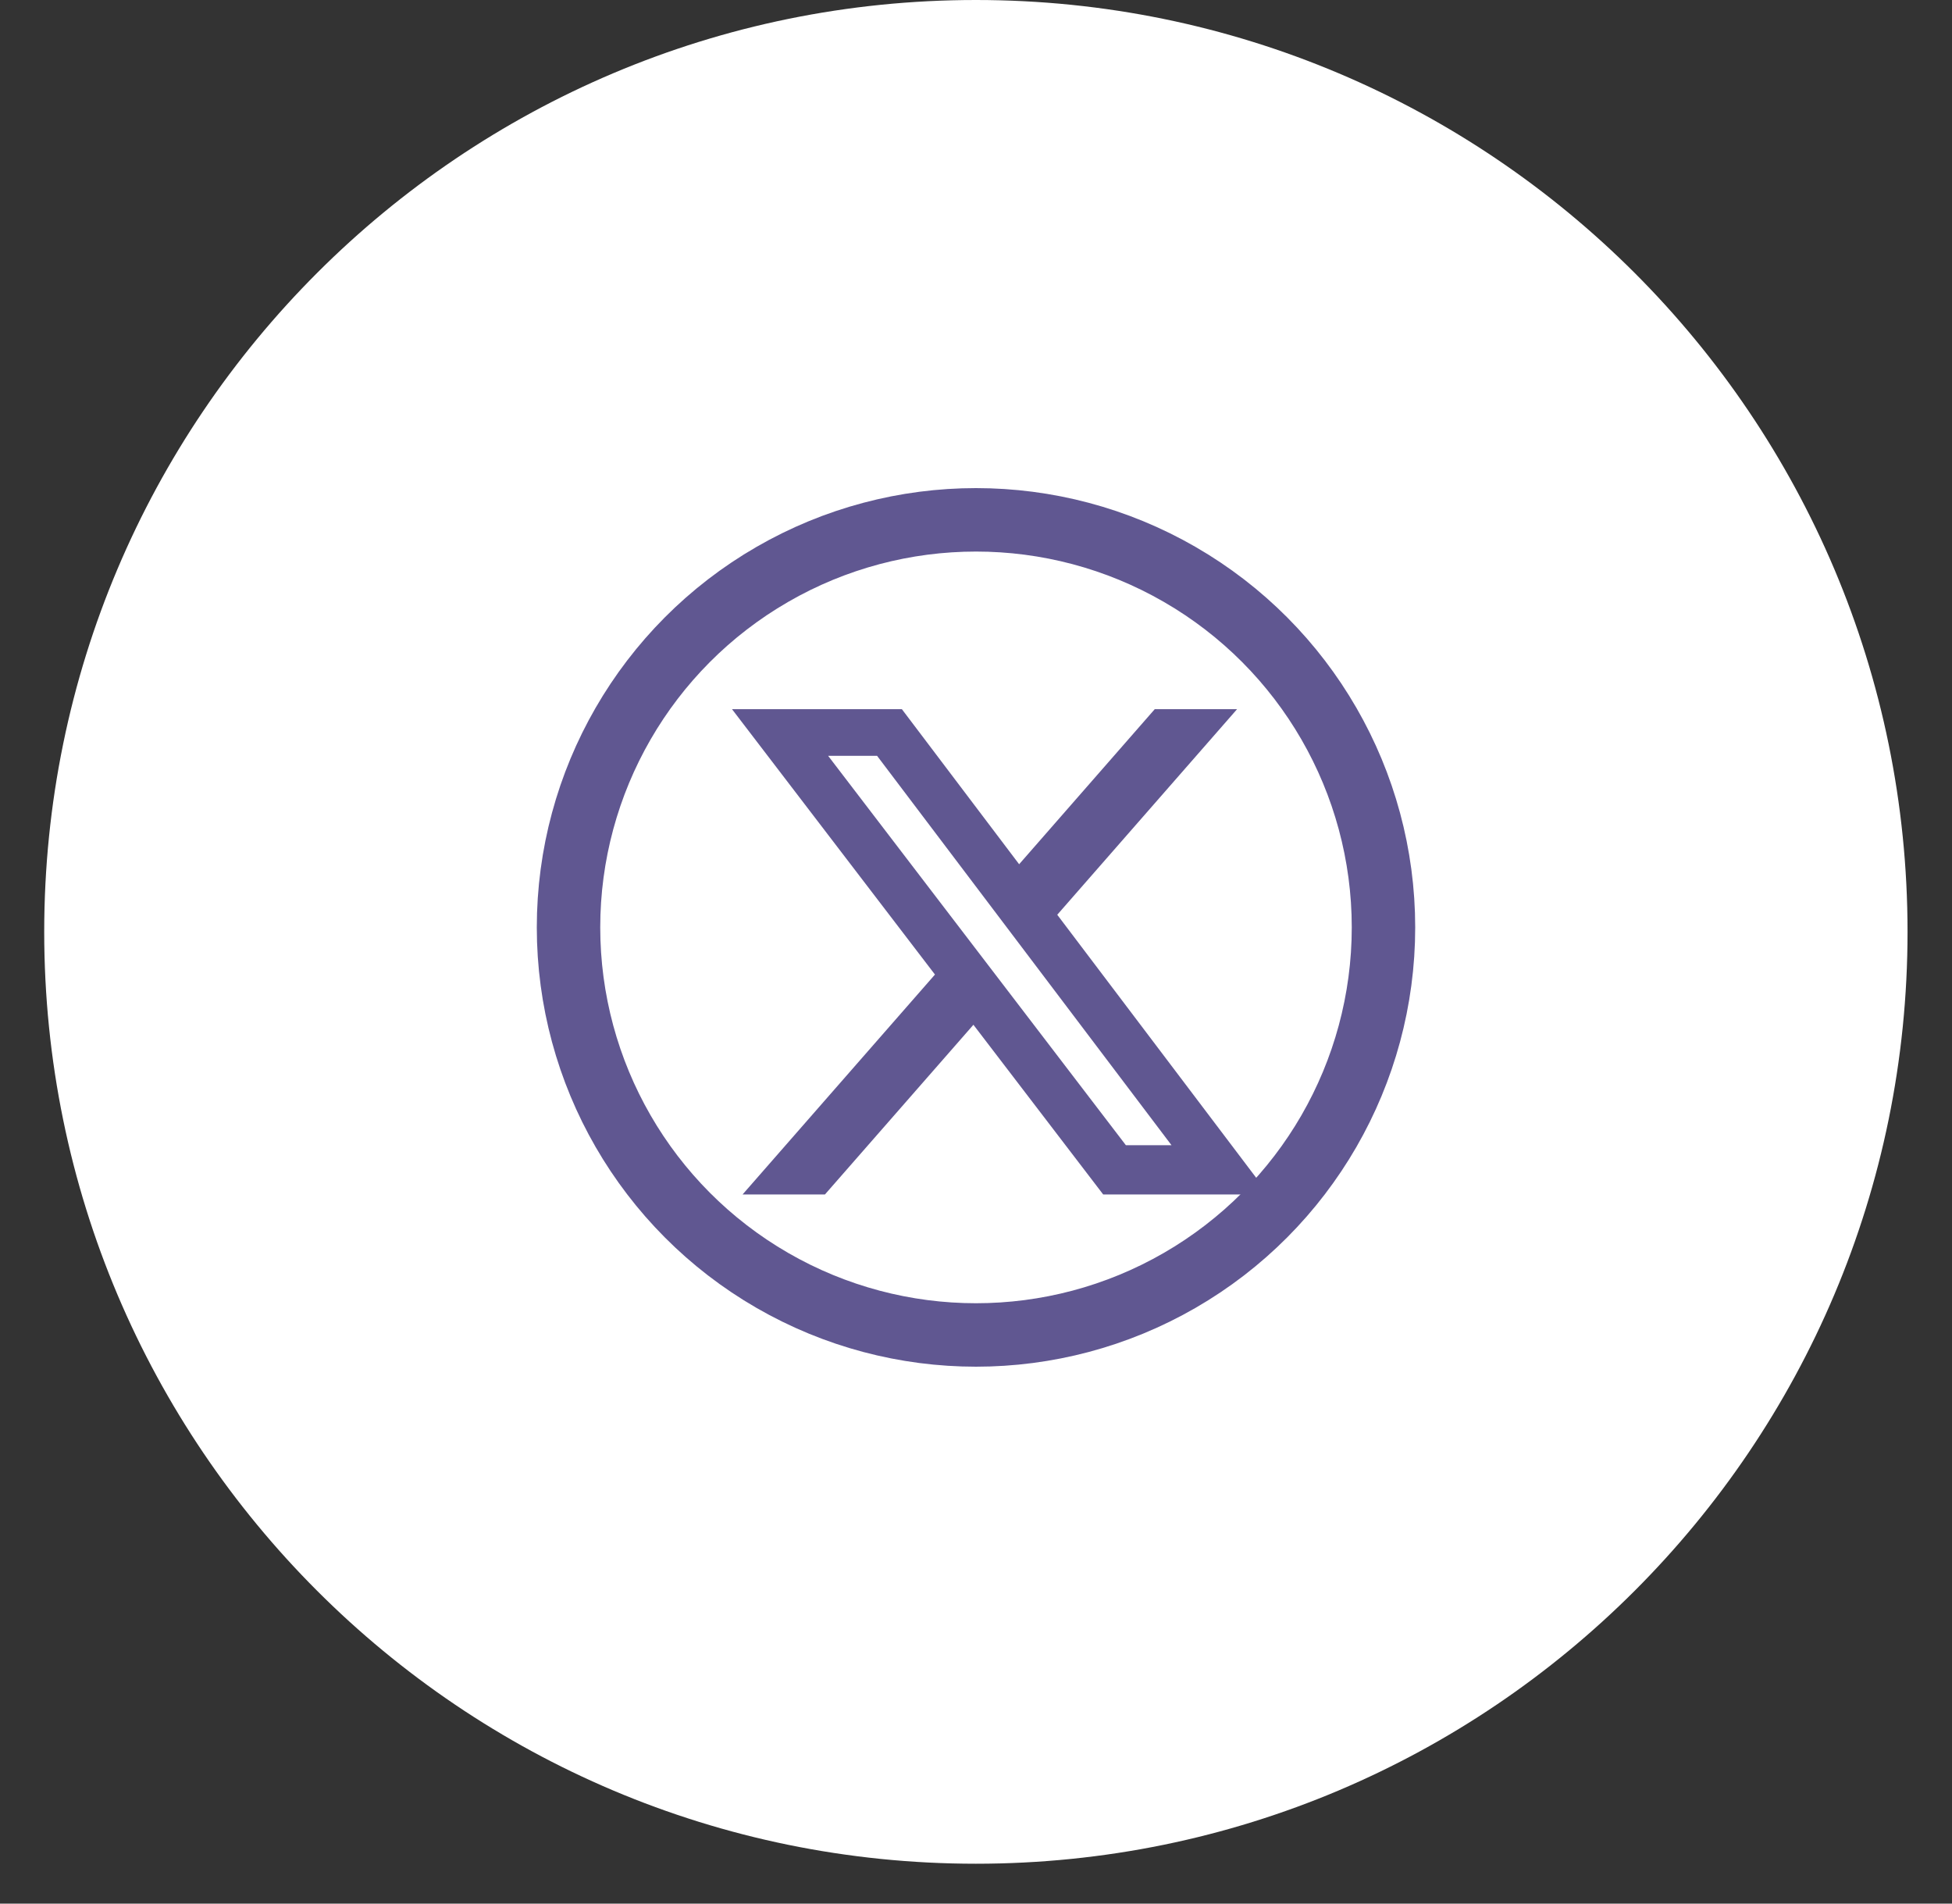 <svg width="40" height="39" viewBox="0 0 40 39" fill="none" xmlns="http://www.w3.org/2000/svg">
<rect x="0" y="0" width="40" height="39" fill="#333333" stroke="none"/>
<g clip-path="url(#clip0_20_69)">
<path d="M39.089 19.091C39.089 8.548 30.542 0 19.998 0C9.454 0 0.906 8.548 0.906 19.091C0.906 29.635 9.454 38.183 19.998 38.183C30.542 38.183 39.089 29.635 39.089 19.091Z" fill="white"/>
<g clip-path="url(#clip1_20_69)">
<path d="M23.663 14.529H25.35L21.665 18.741L26 24.471H22.606L19.947 20.995L16.905 24.471H15.217L19.159 19.966L15 14.529H18.481L20.884 17.706L23.663 14.529ZM23.071 23.462H24.006L17.973 15.485H16.97L23.071 23.462Z" fill="#605791"/>
</g>
<circle cx="20" cy="19" r="8.35" stroke="#605791" stroke-width="1.3"/>
</g>
<defs>
<clipPath id="clip0_20_69">
<rect width="40" height="39" fill="white"/>
</clipPath>
<clipPath id="clip1_20_69">
<rect width="11" height="11" fill="white" transform="translate(15 14)"/>
</clipPath>
</defs>
</svg>
